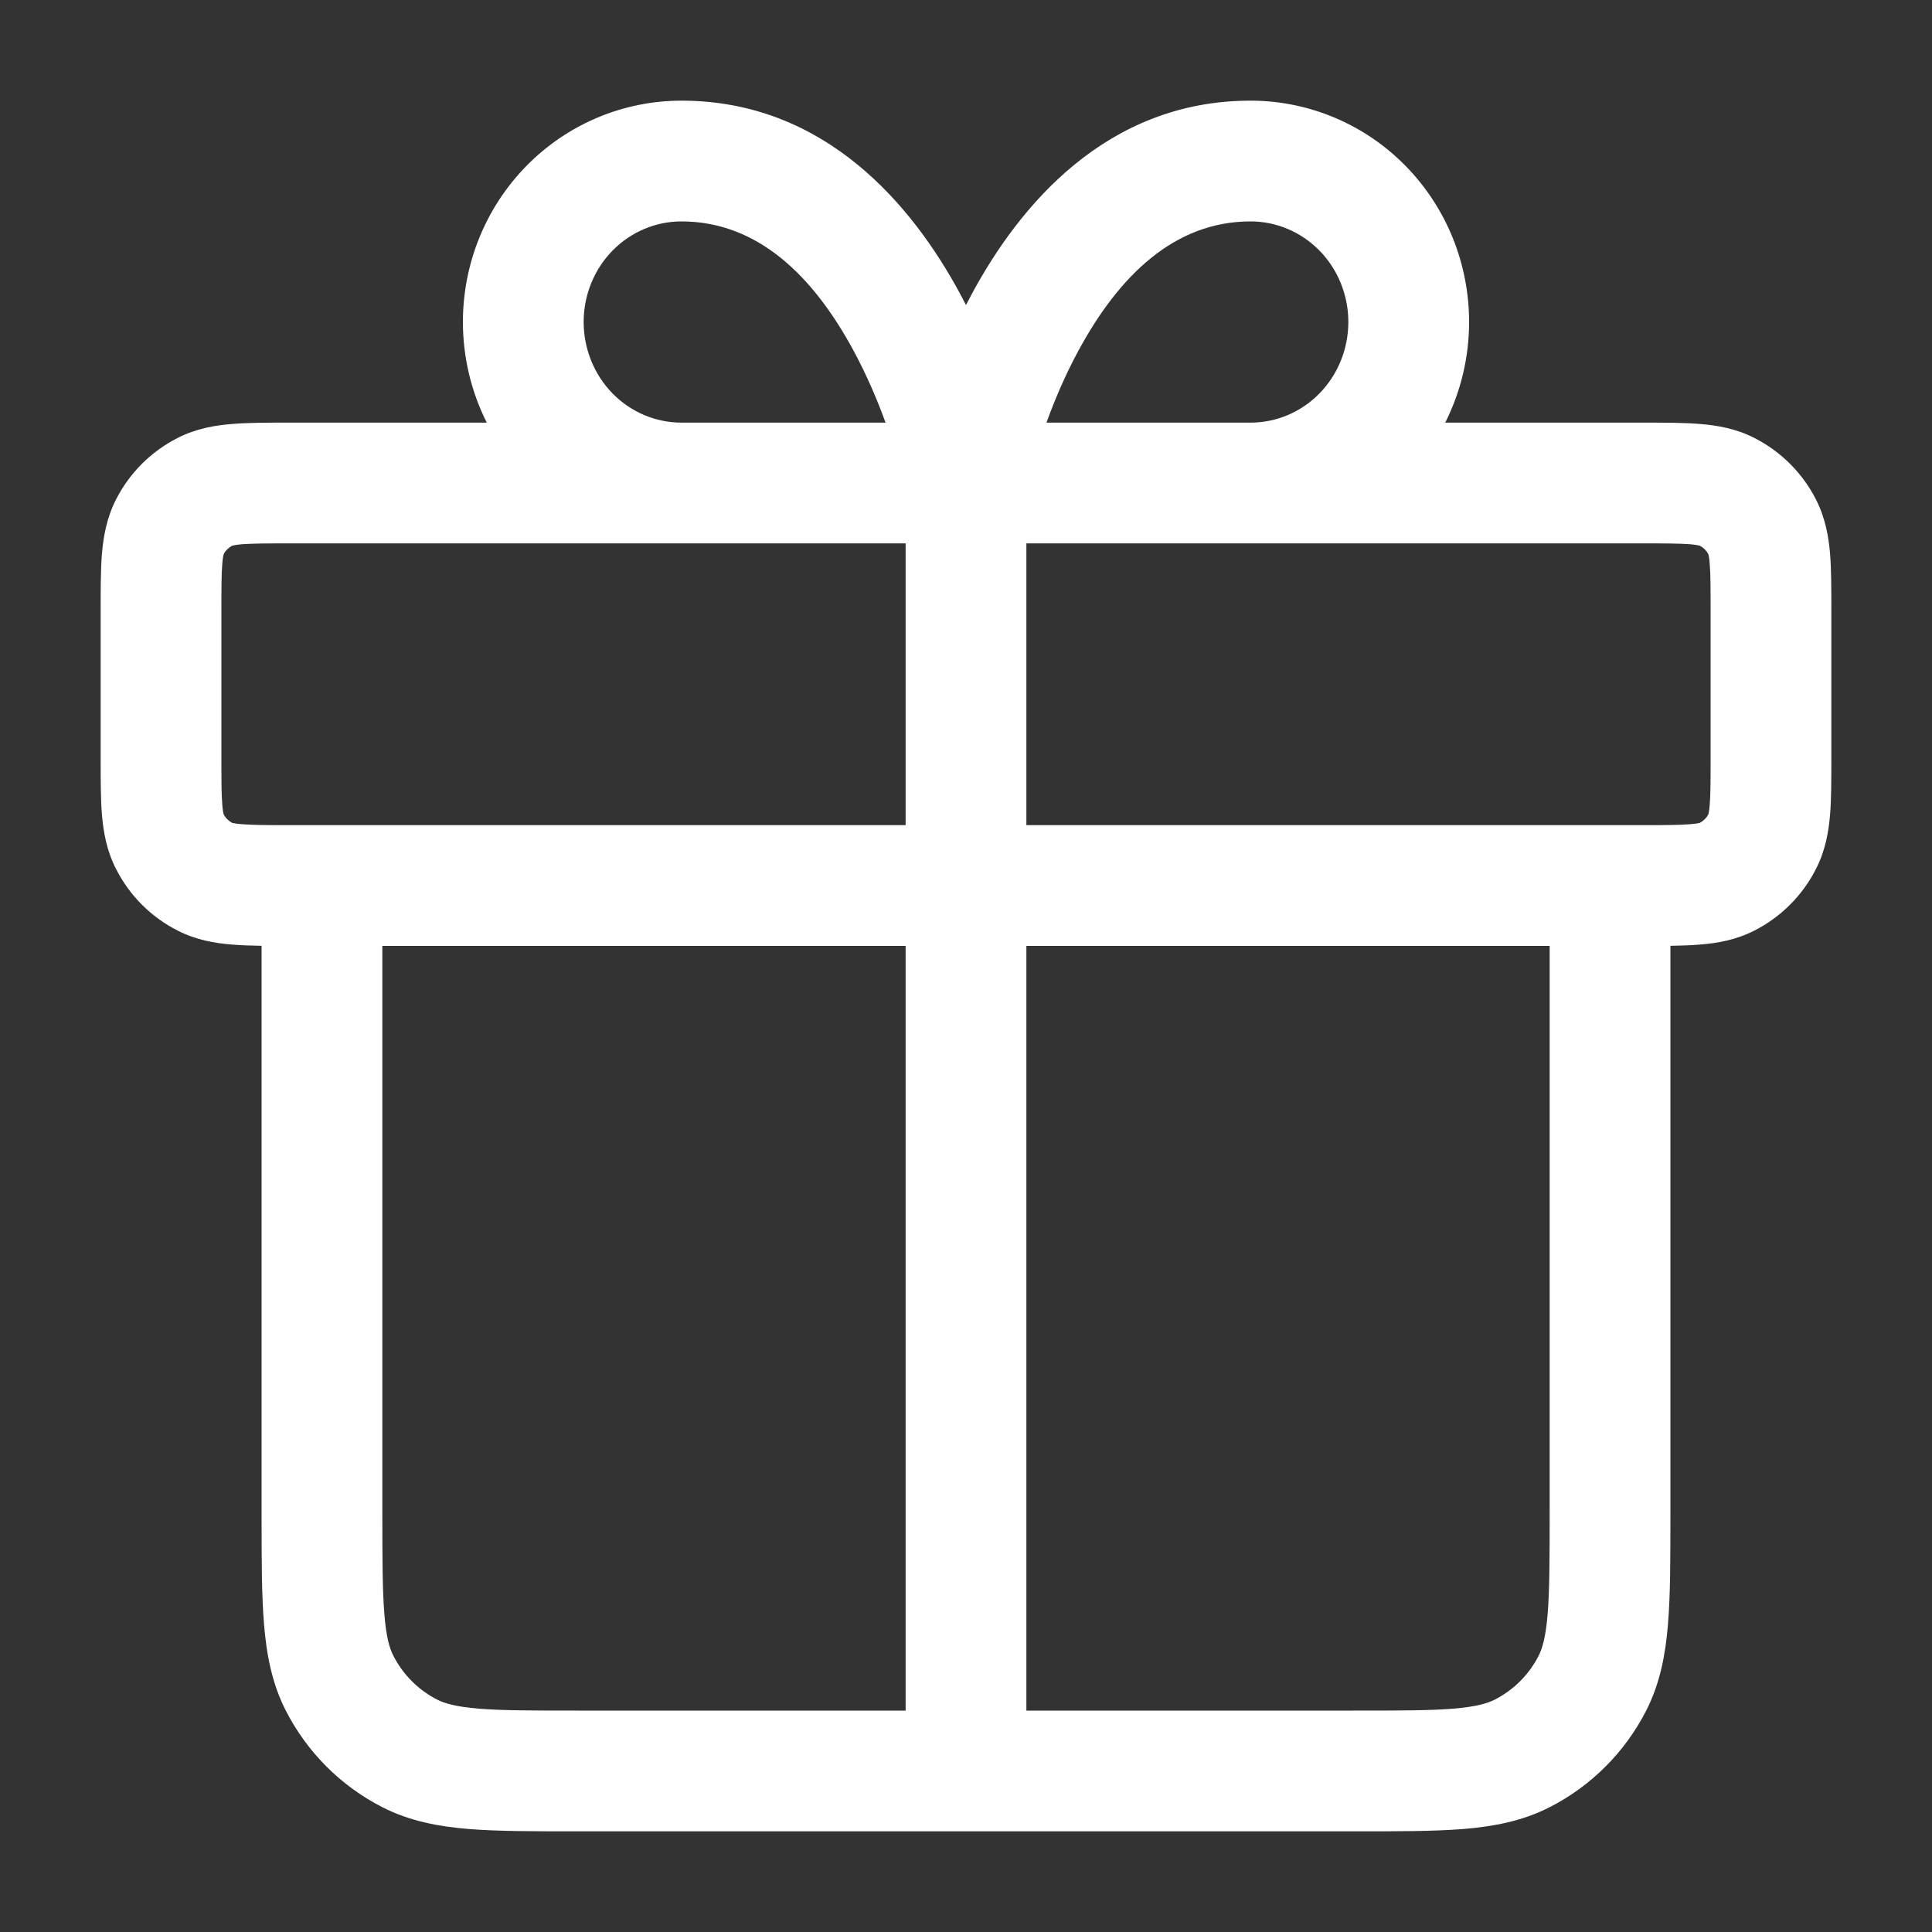 <svg xmlns="http://www.w3.org/2000/svg" fill="none" viewBox="0 0 20 20" height="20" width="20">
    <rect x="0" y="0" width="20" height="20" fill="#333333" stroke="none"/>
    <path fill="white" d="M7.054 2.292C6.789 2.292 6.533 2.399 6.342 2.593C6.151 2.787 6.042 3.054 6.042 3.333C6.042 3.613 6.151 3.879 6.342 4.074C6.533 4.268 6.789 4.375 7.054 4.375H9.167C9.084 4.145 8.974 3.886 8.836 3.63C8.42 2.86 7.846 2.292 7.054 2.292ZM9.375 5.625V8.542H3C2.756 8.542 2.611 8.541 2.504 8.532C2.438 8.527 2.41 8.52 2.403 8.518C2.366 8.498 2.335 8.468 2.316 8.431C2.313 8.423 2.306 8.396 2.301 8.33C2.292 8.222 2.292 8.077 2.292 7.833L2.292 6.333C2.292 6.09 2.292 5.945 2.301 5.837C2.306 5.771 2.313 5.744 2.316 5.736C2.335 5.699 2.366 5.669 2.403 5.649C2.41 5.647 2.438 5.64 2.504 5.634C2.611 5.626 2.756 5.625 3 5.625H9.375ZM5.039 4.375C4.878 4.055 4.792 3.698 4.792 3.333C4.792 2.729 5.027 2.148 5.45 1.717C5.873 1.286 6.45 1.042 7.054 1.042C8.553 1.042 9.452 2.14 9.936 3.036C9.958 3.077 9.979 3.118 10 3.158C10.021 3.118 10.042 3.077 10.064 3.036C10.548 2.14 11.447 1.042 12.946 1.042C13.55 1.042 14.127 1.286 14.55 1.717C14.973 2.148 15.208 2.729 15.208 3.333C15.208 3.698 15.122 4.055 14.961 4.375L17.022 4.375C17.236 4.375 17.433 4.375 17.598 4.389C17.776 4.403 17.97 4.436 18.162 4.534C18.436 4.674 18.66 4.897 18.799 5.171C18.897 5.363 18.93 5.558 18.945 5.735C18.958 5.9 18.958 6.097 18.958 6.312V7.855C18.958 8.07 18.958 8.267 18.945 8.432C18.93 8.609 18.897 8.804 18.799 8.995C18.66 9.27 18.436 9.493 18.162 9.633C17.97 9.731 17.776 9.764 17.598 9.778C17.505 9.786 17.402 9.789 17.292 9.791V15.692C17.292 16.137 17.292 16.509 17.267 16.812C17.241 17.129 17.185 17.426 17.042 17.707C16.822 18.138 16.472 18.489 16.04 18.709C15.759 18.852 15.462 18.908 15.146 18.934C14.842 18.958 14.47 18.958 14.025 18.958H10.001C10.001 18.958 10 18.958 10 18.958C10 18.958 9.999 18.958 9.999 18.958H5.975C5.529 18.958 5.158 18.958 4.854 18.934C4.538 18.908 4.241 18.852 3.96 18.709C3.528 18.489 3.178 18.138 2.958 17.707C2.815 17.426 2.759 17.129 2.733 16.812C2.708 16.509 2.708 16.137 2.708 15.692L2.708 9.791C2.598 9.789 2.495 9.786 2.402 9.778C2.224 9.764 2.03 9.731 1.838 9.633C1.563 9.493 1.34 9.27 1.201 8.995C1.103 8.804 1.07 8.609 1.055 8.432C1.042 8.267 1.042 8.07 1.042 7.855L1.042 6.312C1.042 6.097 1.042 5.9 1.055 5.735C1.07 5.558 1.103 5.363 1.201 5.171C1.34 4.897 1.563 4.674 1.838 4.534C2.03 4.436 2.224 4.403 2.402 4.389C2.566 4.375 2.764 4.375 2.978 4.375C2.985 4.375 2.993 4.375 3 4.375H5.039ZM3.958 9.792V15.667C3.958 16.144 3.959 16.464 3.979 16.71C3.998 16.95 4.033 17.064 4.072 17.14C4.172 17.336 4.331 17.495 4.527 17.595C4.603 17.633 4.717 17.668 4.956 17.688C5.203 17.708 5.523 17.708 6 17.708H9.375V9.792H3.958ZM10.625 9.792V17.708H14C14.477 17.708 14.797 17.708 15.044 17.688C15.283 17.668 15.397 17.633 15.473 17.595C15.669 17.495 15.828 17.336 15.928 17.14C15.966 17.064 16.001 16.95 16.021 16.71C16.041 16.464 16.042 16.144 16.042 15.667V9.792H10.625ZM17 8.542C17.244 8.542 17.389 8.541 17.496 8.532C17.562 8.527 17.59 8.52 17.597 8.518C17.634 8.498 17.665 8.468 17.684 8.431C17.687 8.423 17.694 8.396 17.699 8.33C17.708 8.222 17.708 8.077 17.708 7.833V6.333C17.708 6.09 17.708 5.945 17.699 5.837C17.694 5.771 17.687 5.744 17.684 5.736C17.665 5.699 17.634 5.669 17.597 5.649C17.59 5.647 17.562 5.64 17.496 5.634C17.389 5.626 17.244 5.625 17 5.625H10.625V8.542H17ZM17.599 5.65C17.599 5.65 17.599 5.65 17.598 5.649ZM17.683 5.734C17.683 5.734 17.684 5.735 17.684 5.736ZM17.683 8.433C17.683 8.433 17.684 8.432 17.684 8.431ZM17.599 8.517C17.599 8.517 17.599 8.517 17.598 8.517ZM12.946 4.375C13.211 4.375 13.467 4.268 13.658 4.074C13.849 3.879 13.958 3.613 13.958 3.333C13.958 3.054 13.849 2.787 13.658 2.593C13.467 2.399 13.211 2.292 12.946 2.292C12.154 2.292 11.58 2.86 11.164 3.63C11.025 3.886 10.916 4.145 10.833 4.375H12.946ZM2.401 5.65C2.401 5.65 2.401 5.65 2.402 5.649ZM2.316 5.735C2.316 5.735 2.316 5.734 2.316 5.734ZM2.316 8.431C2.316 8.432 2.316 8.433 2.316 8.433ZM2.401 8.517C2.401 8.517 2.401 8.517 2.402 8.517Z" clip-rule="evenodd" fill-rule="evenodd"></path>
</svg>